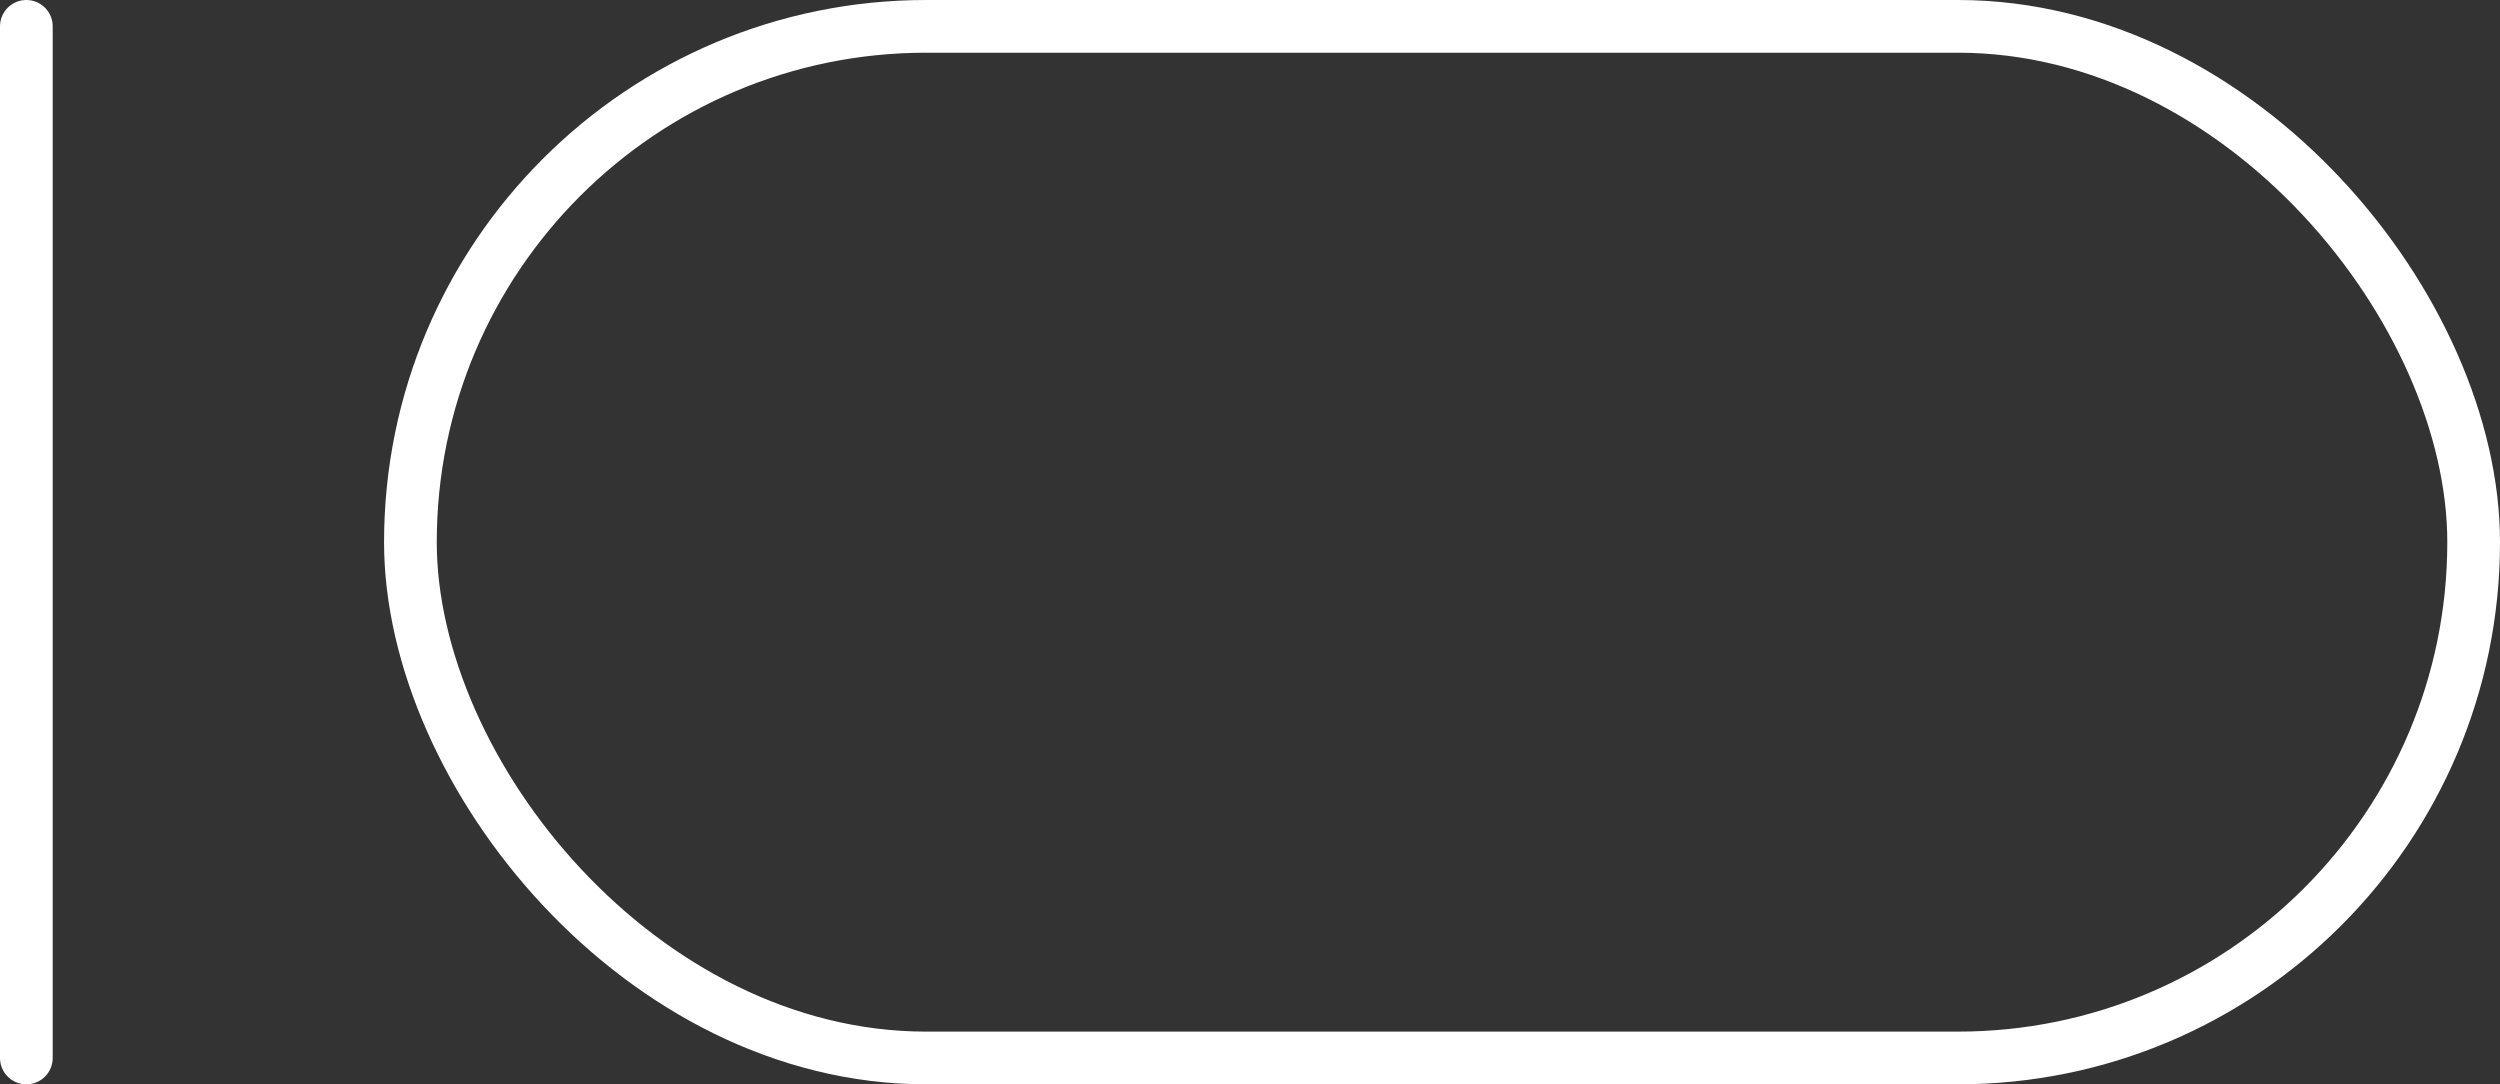 <?xml version="1.0" encoding="UTF-8"?> <svg xmlns="http://www.w3.org/2000/svg" viewBox="0 0 189.75 82.3"><rect x="0" y="0" width="189.75" height="82.3" fill="#333333" stroke="none"/><defs><style>.cls-1{fill:none;stroke:#fff;stroke-linecap:round;stroke-miterlimit:10;stroke-width:4px;}</style></defs><g id="Layer_2" data-name="Layer 2"><g id="Design"><line class="cls-1" x1="2" y1="80.3" x2="2" y2="2"></line><rect class="cls-1" x="31.15" y="2" width="156.6" height="78.3" rx="39.15"></rect></g></g></svg> 